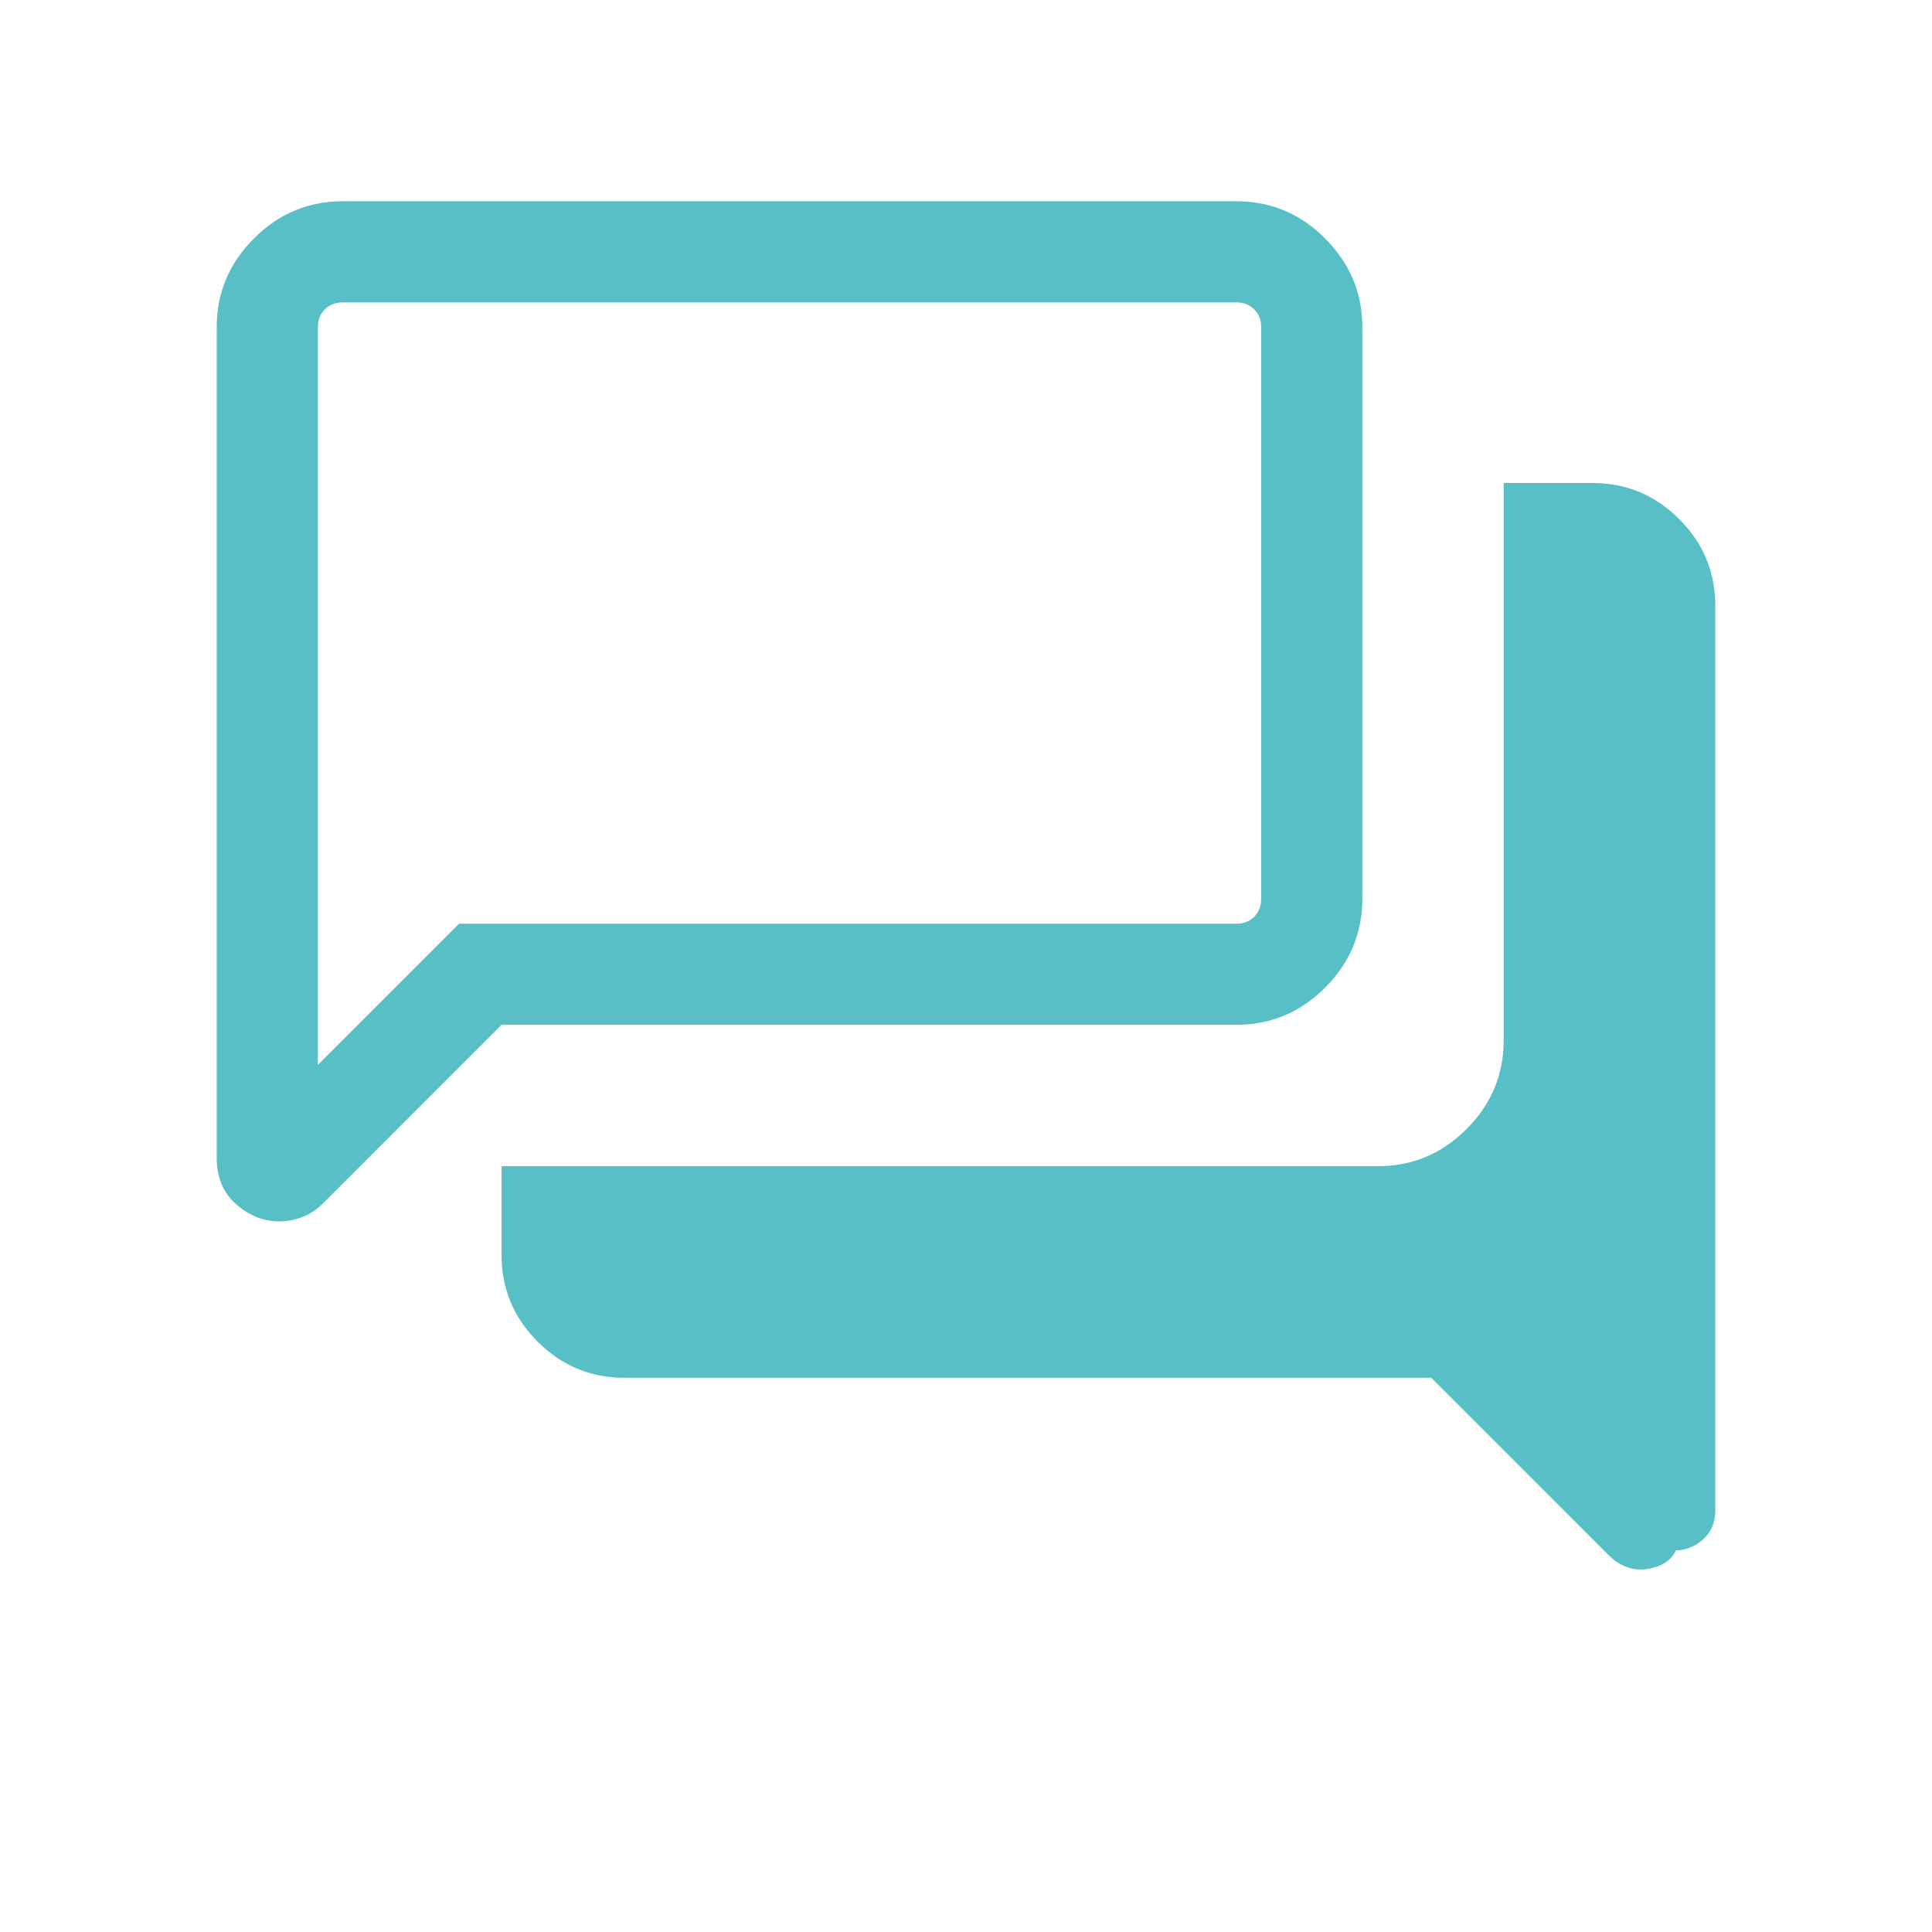 <svg width="30" height="30" viewBox="0 0 30 30" fill="none" xmlns="http://www.w3.org/2000/svg">
<path d="M26.025 24.073C25.948 24.234 25.799 24.33 25.576 24.363C25.353 24.396 25.152 24.322 24.972 24.142L22.224 21.394H9.696C9.171 21.394 8.722 21.207 8.349 20.834C7.975 20.46 7.788 20.012 7.788 19.487V18.109H21.394C21.928 18.109 22.387 17.917 22.772 17.532C23.157 17.147 23.349 16.687 23.349 16.154V7.5H24.727C25.252 7.5 25.701 7.687 26.074 8.06C26.448 8.434 26.635 8.883 26.635 9.407V23.45C26.635 23.642 26.571 23.793 26.444 23.905C26.317 24.017 26.177 24.073 26.025 24.073ZM4.936 16.535L7.128 14.343H19.199C19.311 14.343 19.403 14.307 19.475 14.235C19.547 14.163 19.583 14.07 19.583 13.958V5.08C19.583 4.968 19.547 4.876 19.475 4.804C19.403 4.732 19.311 4.696 19.199 4.696H5.321C5.208 4.696 5.116 4.732 5.044 4.804C4.972 4.876 4.936 4.968 4.936 5.08V16.535ZM4.332 18.966C4.094 18.966 3.874 18.878 3.67 18.702C3.467 18.526 3.365 18.284 3.365 17.977V5.08C3.365 4.547 3.558 4.088 3.943 3.703C4.328 3.317 4.787 3.125 5.321 3.125H19.199C19.732 3.125 20.192 3.317 20.576 3.703C20.961 4.088 21.154 4.547 21.154 5.08V13.958C21.154 14.492 20.961 14.951 20.576 15.336C20.192 15.721 19.732 15.913 19.199 15.913H7.788L5.028 18.674C4.925 18.777 4.814 18.852 4.696 18.898C4.578 18.943 4.456 18.966 4.332 18.966Z" fill="#58BFC7"/>
</svg>
